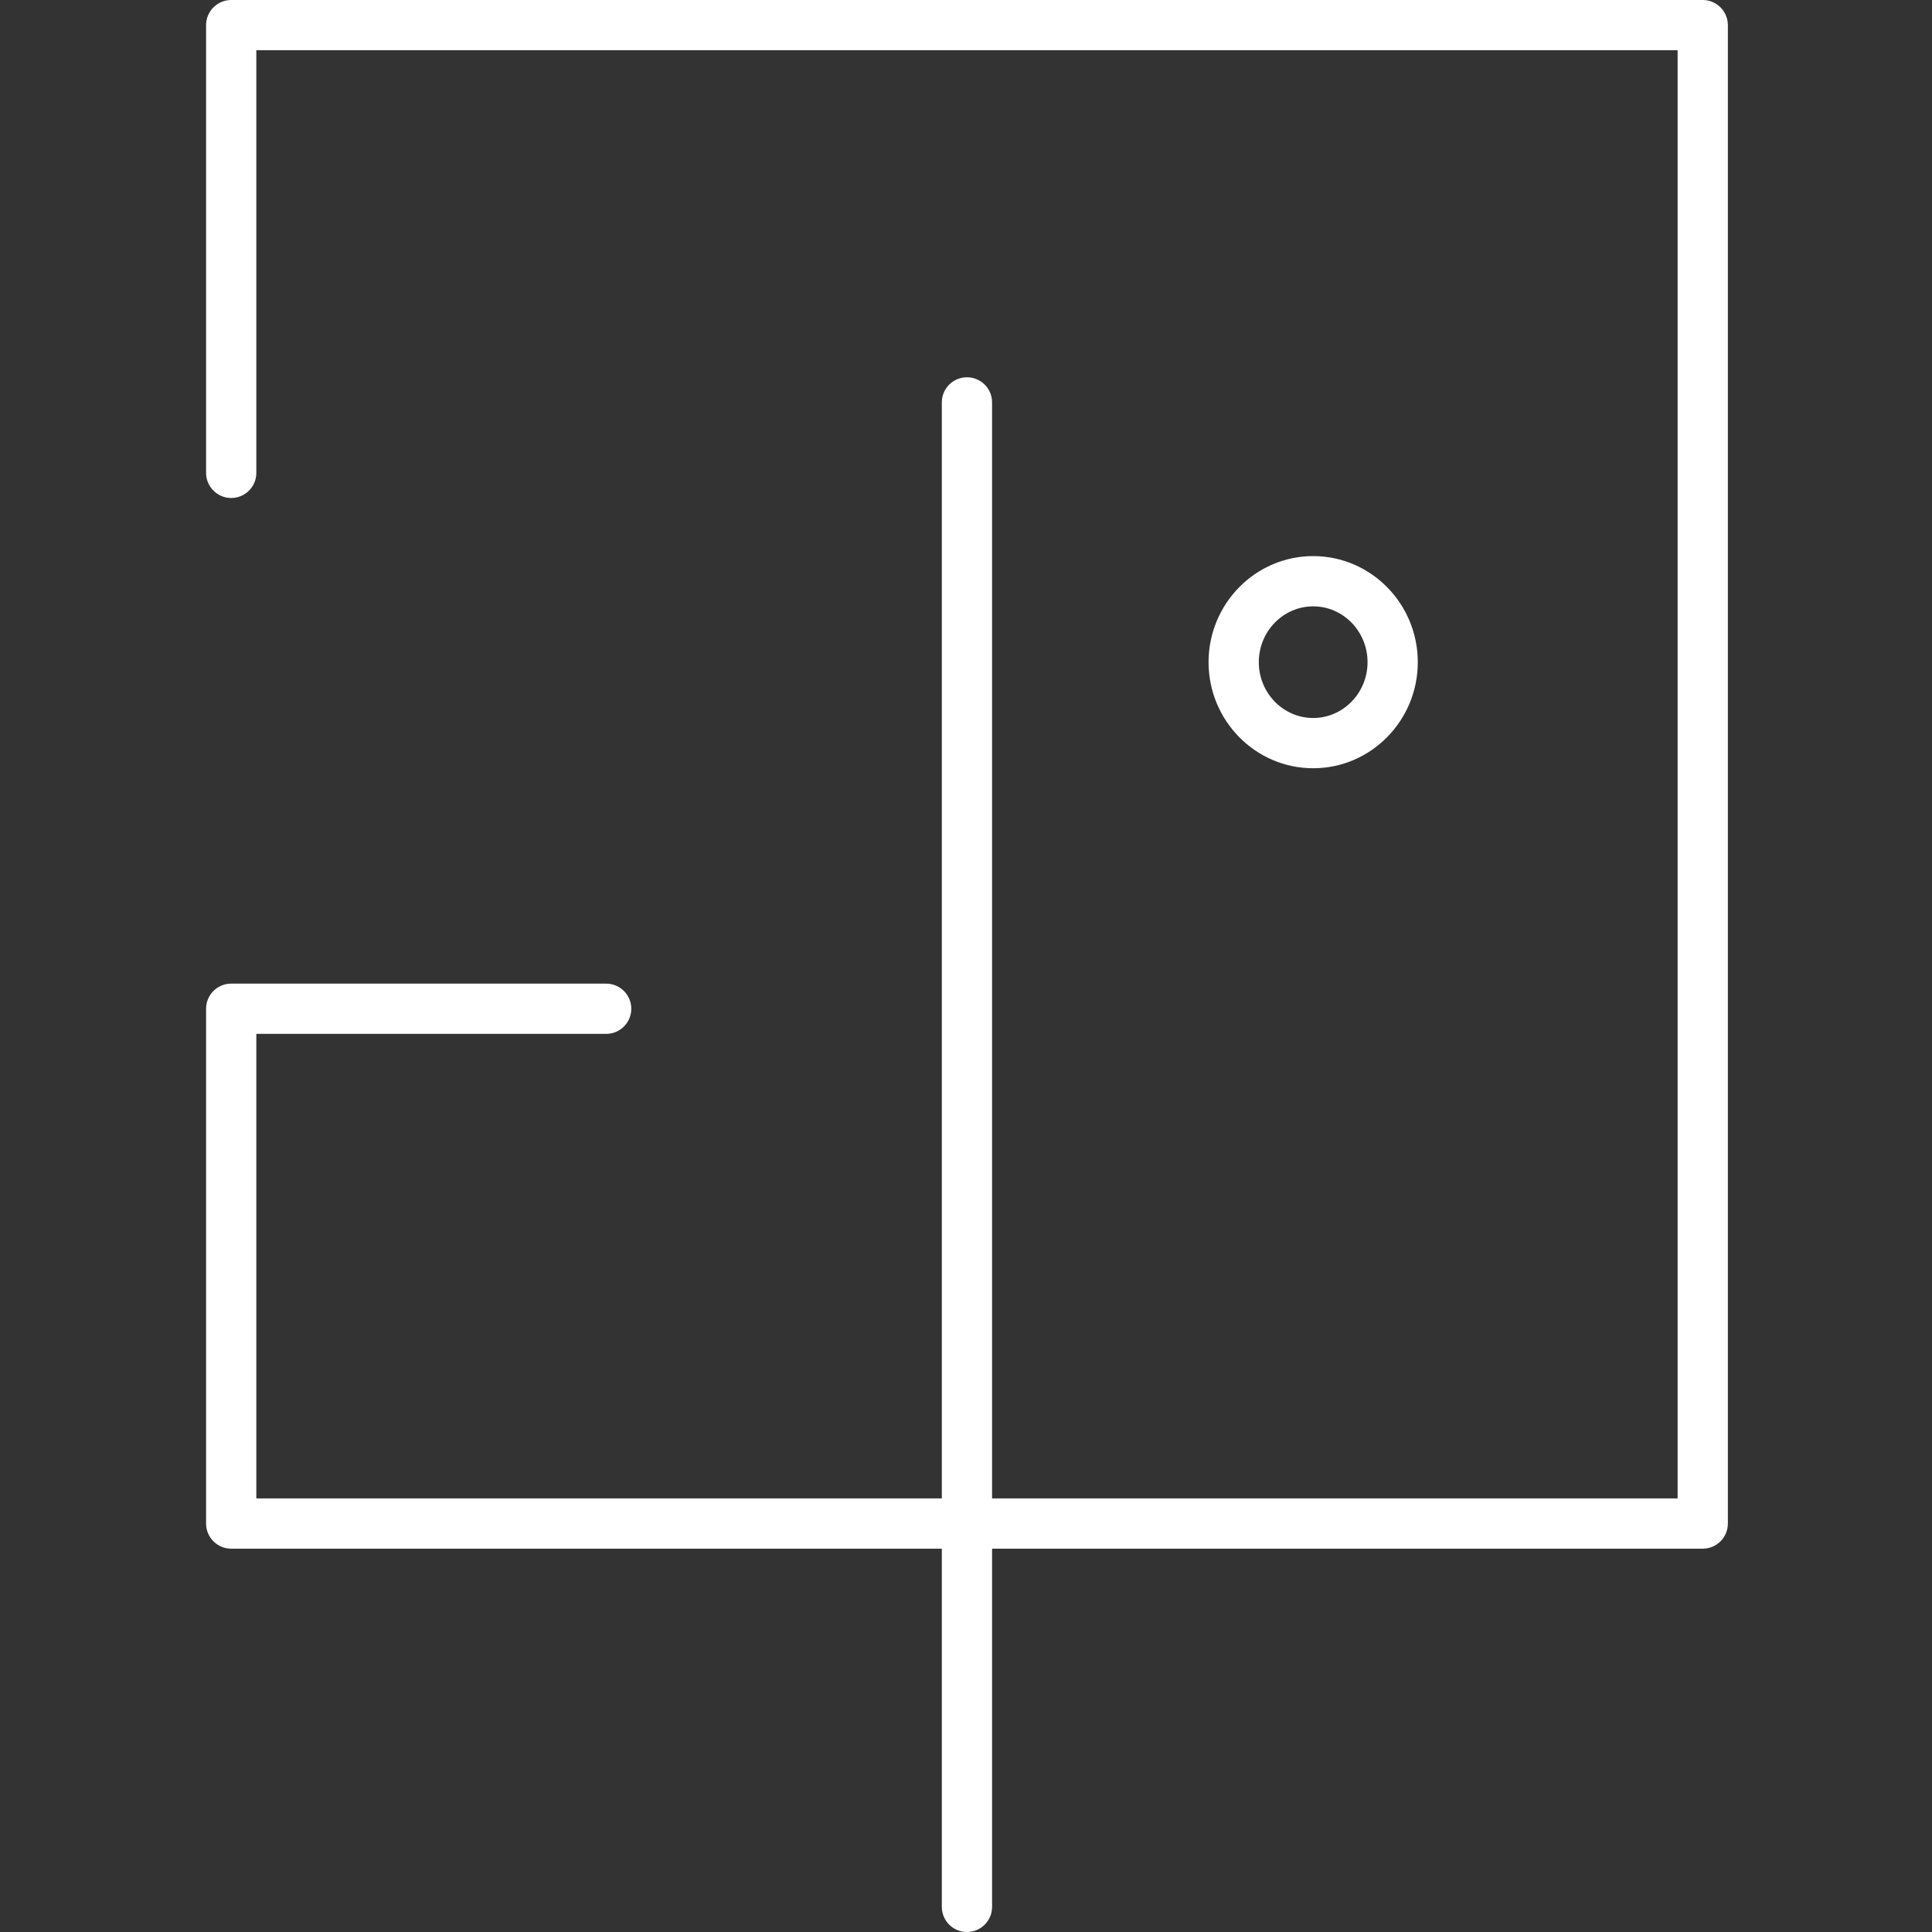 <?xml version="1.0" encoding="UTF-8"?> <svg xmlns="http://www.w3.org/2000/svg" width="300" height="300" viewBox="0 0 300 300" fill="none"><rect x="0" y="0" width="300" height="300" fill="#333333" stroke="none"/> <path d="M264.399 240.478H35.902C33.748 240.478 32 238.73 32 236.576V156.638C32 154.484 33.748 152.736 35.902 152.736H94.126C96.279 152.736 98.027 154.484 98.027 156.638C98.027 158.792 96.279 160.54 94.126 160.54H39.803V232.675H260.497V7.803H39.803V73.428C39.803 75.581 38.056 77.329 35.902 77.329C33.748 77.329 32 75.581 32 73.428V3.902C32 1.748 33.748 0 35.902 0H264.399C266.553 0 268.301 1.748 268.301 3.902V236.576C268.301 238.73 266.553 240.478 264.399 240.478Z" fill="white"></path> <path d="M150.148 300C147.994 300 146.246 298.252 146.246 296.098V62.485C146.246 60.331 147.994 58.583 150.148 58.583C152.302 58.583 154.05 60.331 154.05 62.485V296.098C154.05 298.252 152.302 300 150.148 300Z" fill="white"></path> <path d="M203.908 119.294C194.952 119.294 187.664 111.904 187.664 102.823C187.664 93.74 194.952 86.35 203.908 86.35C212.867 86.35 220.155 93.74 220.155 102.823C220.155 111.904 212.867 119.294 203.908 119.294ZM203.908 94.153C199.255 94.153 195.467 98.042 195.467 102.823C195.467 107.601 199.255 111.49 203.908 111.49C208.564 111.49 212.352 107.601 212.352 102.823C212.352 98.042 208.564 94.153 203.908 94.153Z" fill="white"></path> </svg> 